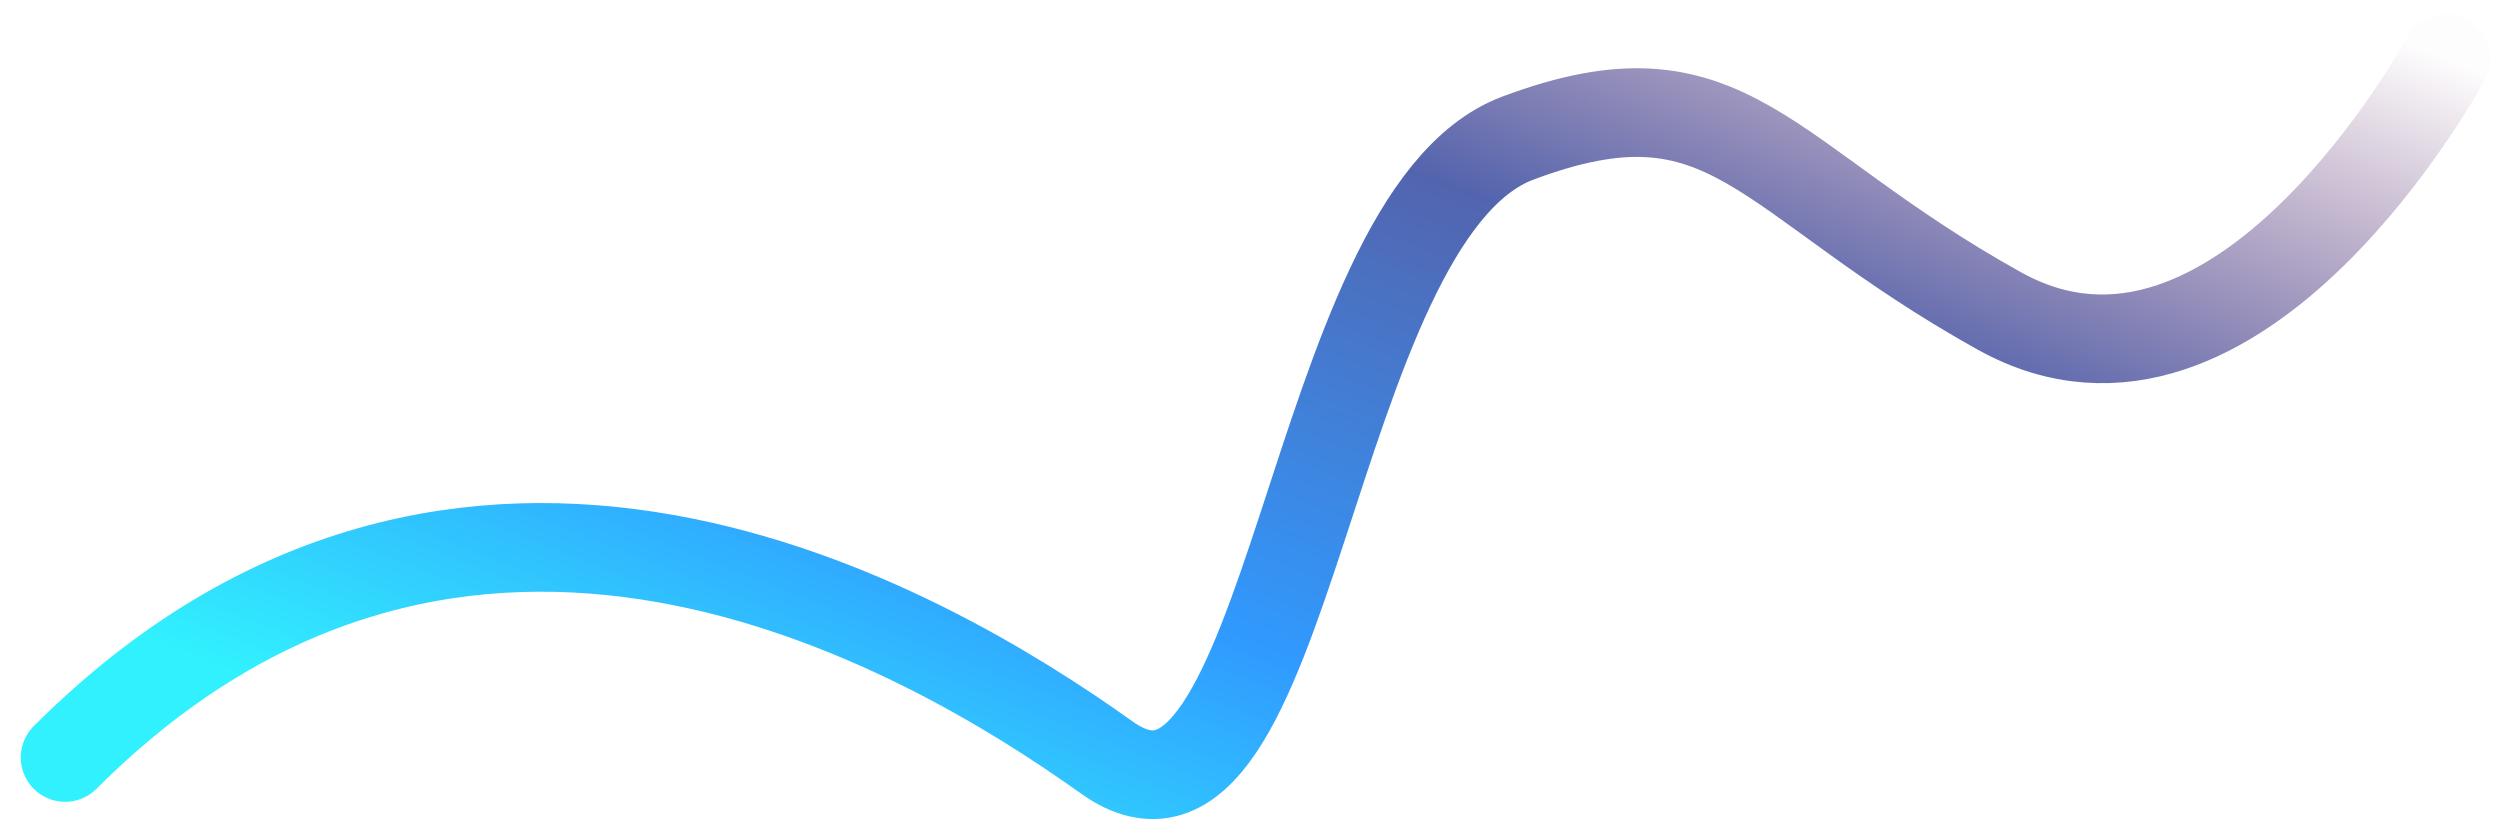 <svg width="96" height="32" viewBox="0 0 96 32" fill="none" xmlns="http://www.w3.org/2000/svg">
<path d="M93.926 2.249C93.926 2.249 85.948 17.037 76.783 11.945C67.618 6.853 66.43 2.249 58.284 5.304C50.137 8.359 49.627 34.179 42.499 29.087C35.37 23.995 17.775 13.812 2.5 29.087" stroke="url(#paint0_linear_29_2649)" stroke-width="3.405" stroke-linecap="round" stroke-linejoin="round"/>
<defs>
<linearGradient id="paint0_linear_29_2649" x1="37.459" y1="37.031" x2="56.872" y2="-12.325" gradientUnits="userSpaceOnUse">
<stop stop-color="#31F1FE"/>
<stop offset="0.287" stop-color="#309AFF"/>
<stop offset="0.651" stop-color="#5364AE"/>
<stop offset="1" stop-color="#70366B" stop-opacity="0.01"/>
</linearGradient>
</defs>
</svg>
